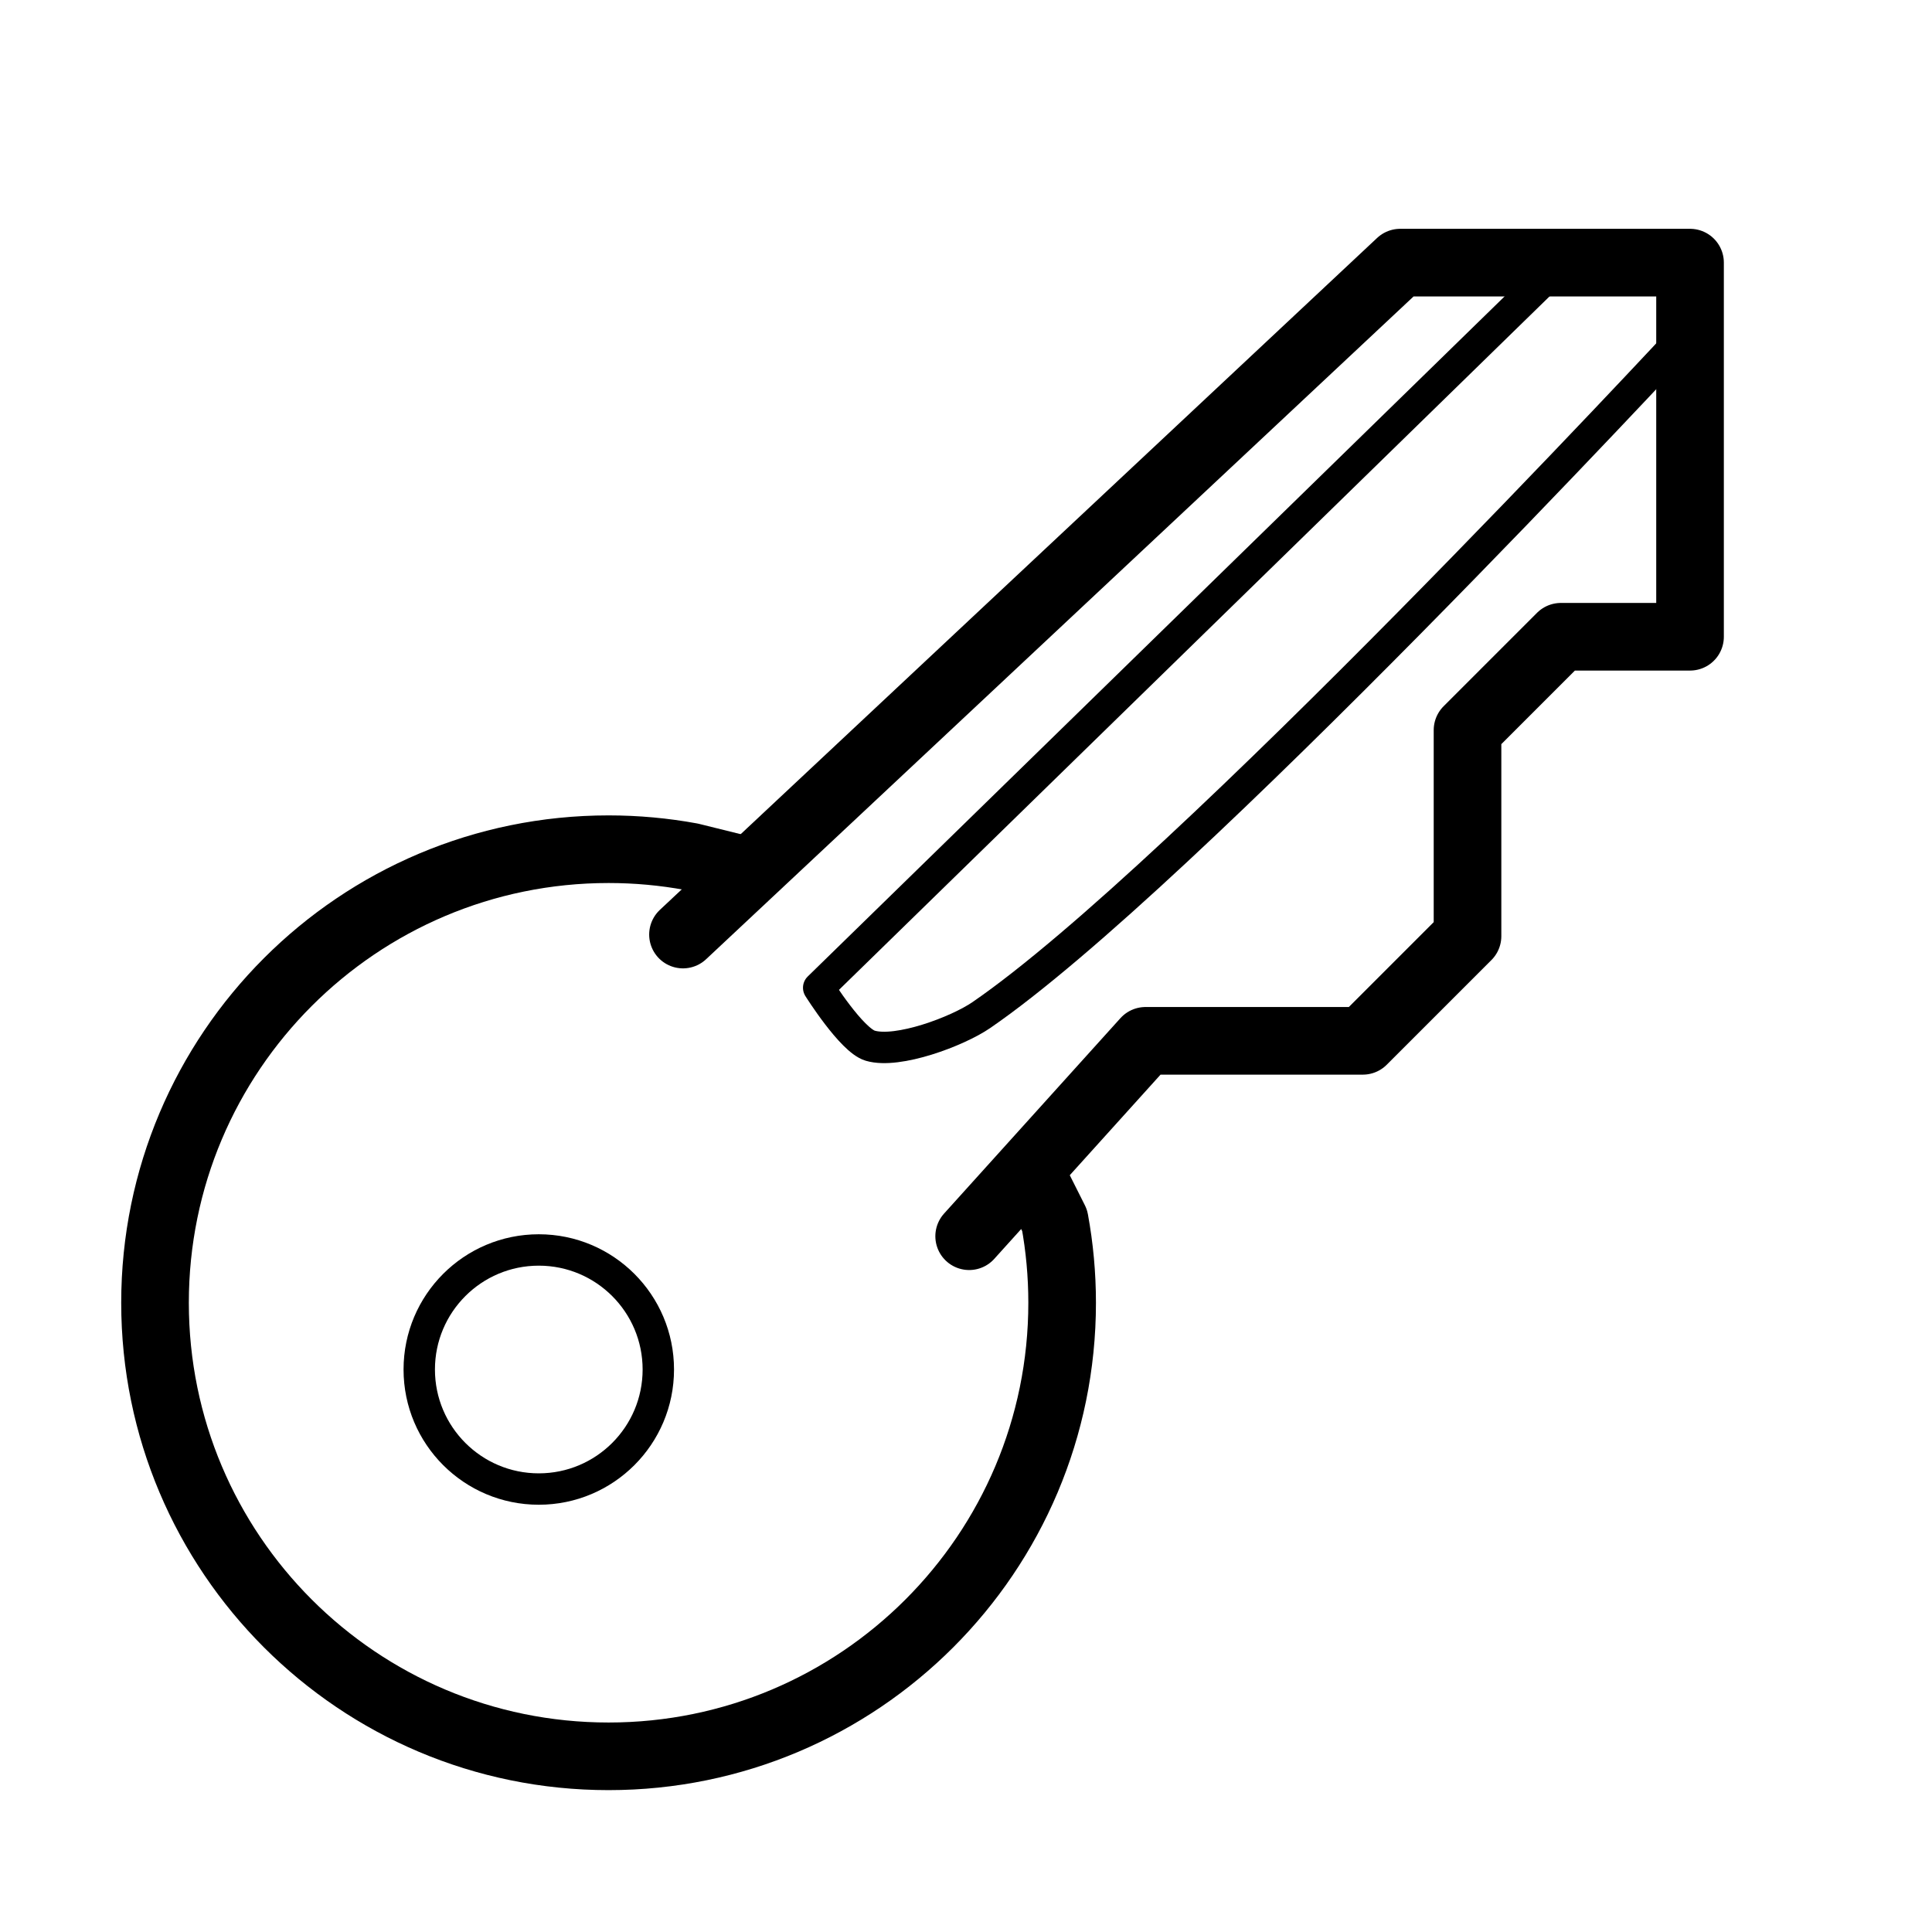 <?xml version="1.0" encoding="utf-8"?>
<!-- Generator: Adobe Illustrator 16.0.0, SVG Export Plug-In . SVG Version: 6.00 Build 0)  -->
<!DOCTYPE svg PUBLIC "-//W3C//DTD SVG 1.1//EN" "http://www.w3.org/Graphics/SVG/1.1/DTD/svg11.dtd">
<svg version="1.1" stroke="#000" id="Layer_1" xmlns="http://www.w3.org/2000/svg" xmlns:xlink="http://www.w3.org/1999/xlink" x="0px" y="0px" width="800px" height="800px" viewBox="0 0 800 800" enable-background="new 0 0 800 800" xml:space="preserve">
<g id="Layer_1_1_" display="none">
	
		<image display="inline" overflow="visible" enable-background="new    " width="512" height="512"   transform="matrix(1.467 0 0 1.467 24.436 24.436)">
	</image>
</g>
<g id="Layer_2">
	<g id="Layer_3">
		<g>
			<path fill="none" stroke-width="28" stroke-linejoin="round" stroke-miterlimit="10" d="M429.5,491
				l7.215,14.359c2.027,11.056,3.094,22.447,3.094,34.088c0,103.723-84.084,187.809-187.809,187.809S64.191,643.17,64.191,539.447
				S148.276,351.638,252,351.638c11.641,0,23.032,1.067,34.087,3.095l24.63,6.1"/>
			
				<polyline fill="none" stroke-width="28" stroke-linecap="round" stroke-linejoin="round" stroke-miterlimit="10" points="
				282.809,386.979 579.809,108.745 699.809,108.745 699.809,263.666 646.334,263.666 607.667,302.333 607.667,387.638 
				564.32,430.984 474.334,430.984 401.308,511.894 			"/>
		</g>
	</g>
	<g id="Layer_4">
		<path fill="none" stroke-width="13" stroke-linecap="round" stroke-linejoin="round" stroke-miterlimit="10" d="
			M697.666,139c0,0-207.847,224.049-291.333,281.333c-9.835,6.749-34.562,16.052-46,12.667C352.635,430.722,339,409,339,409
			l304.666-297.333"/>
		
			<circle fill="none" stroke-width="13" stroke-linecap="round" stroke-linejoin="round" stroke-miterlimit="10" cx="223.099" cy="567.082" r="49.498"/>
	</g>
</g>
</svg>

